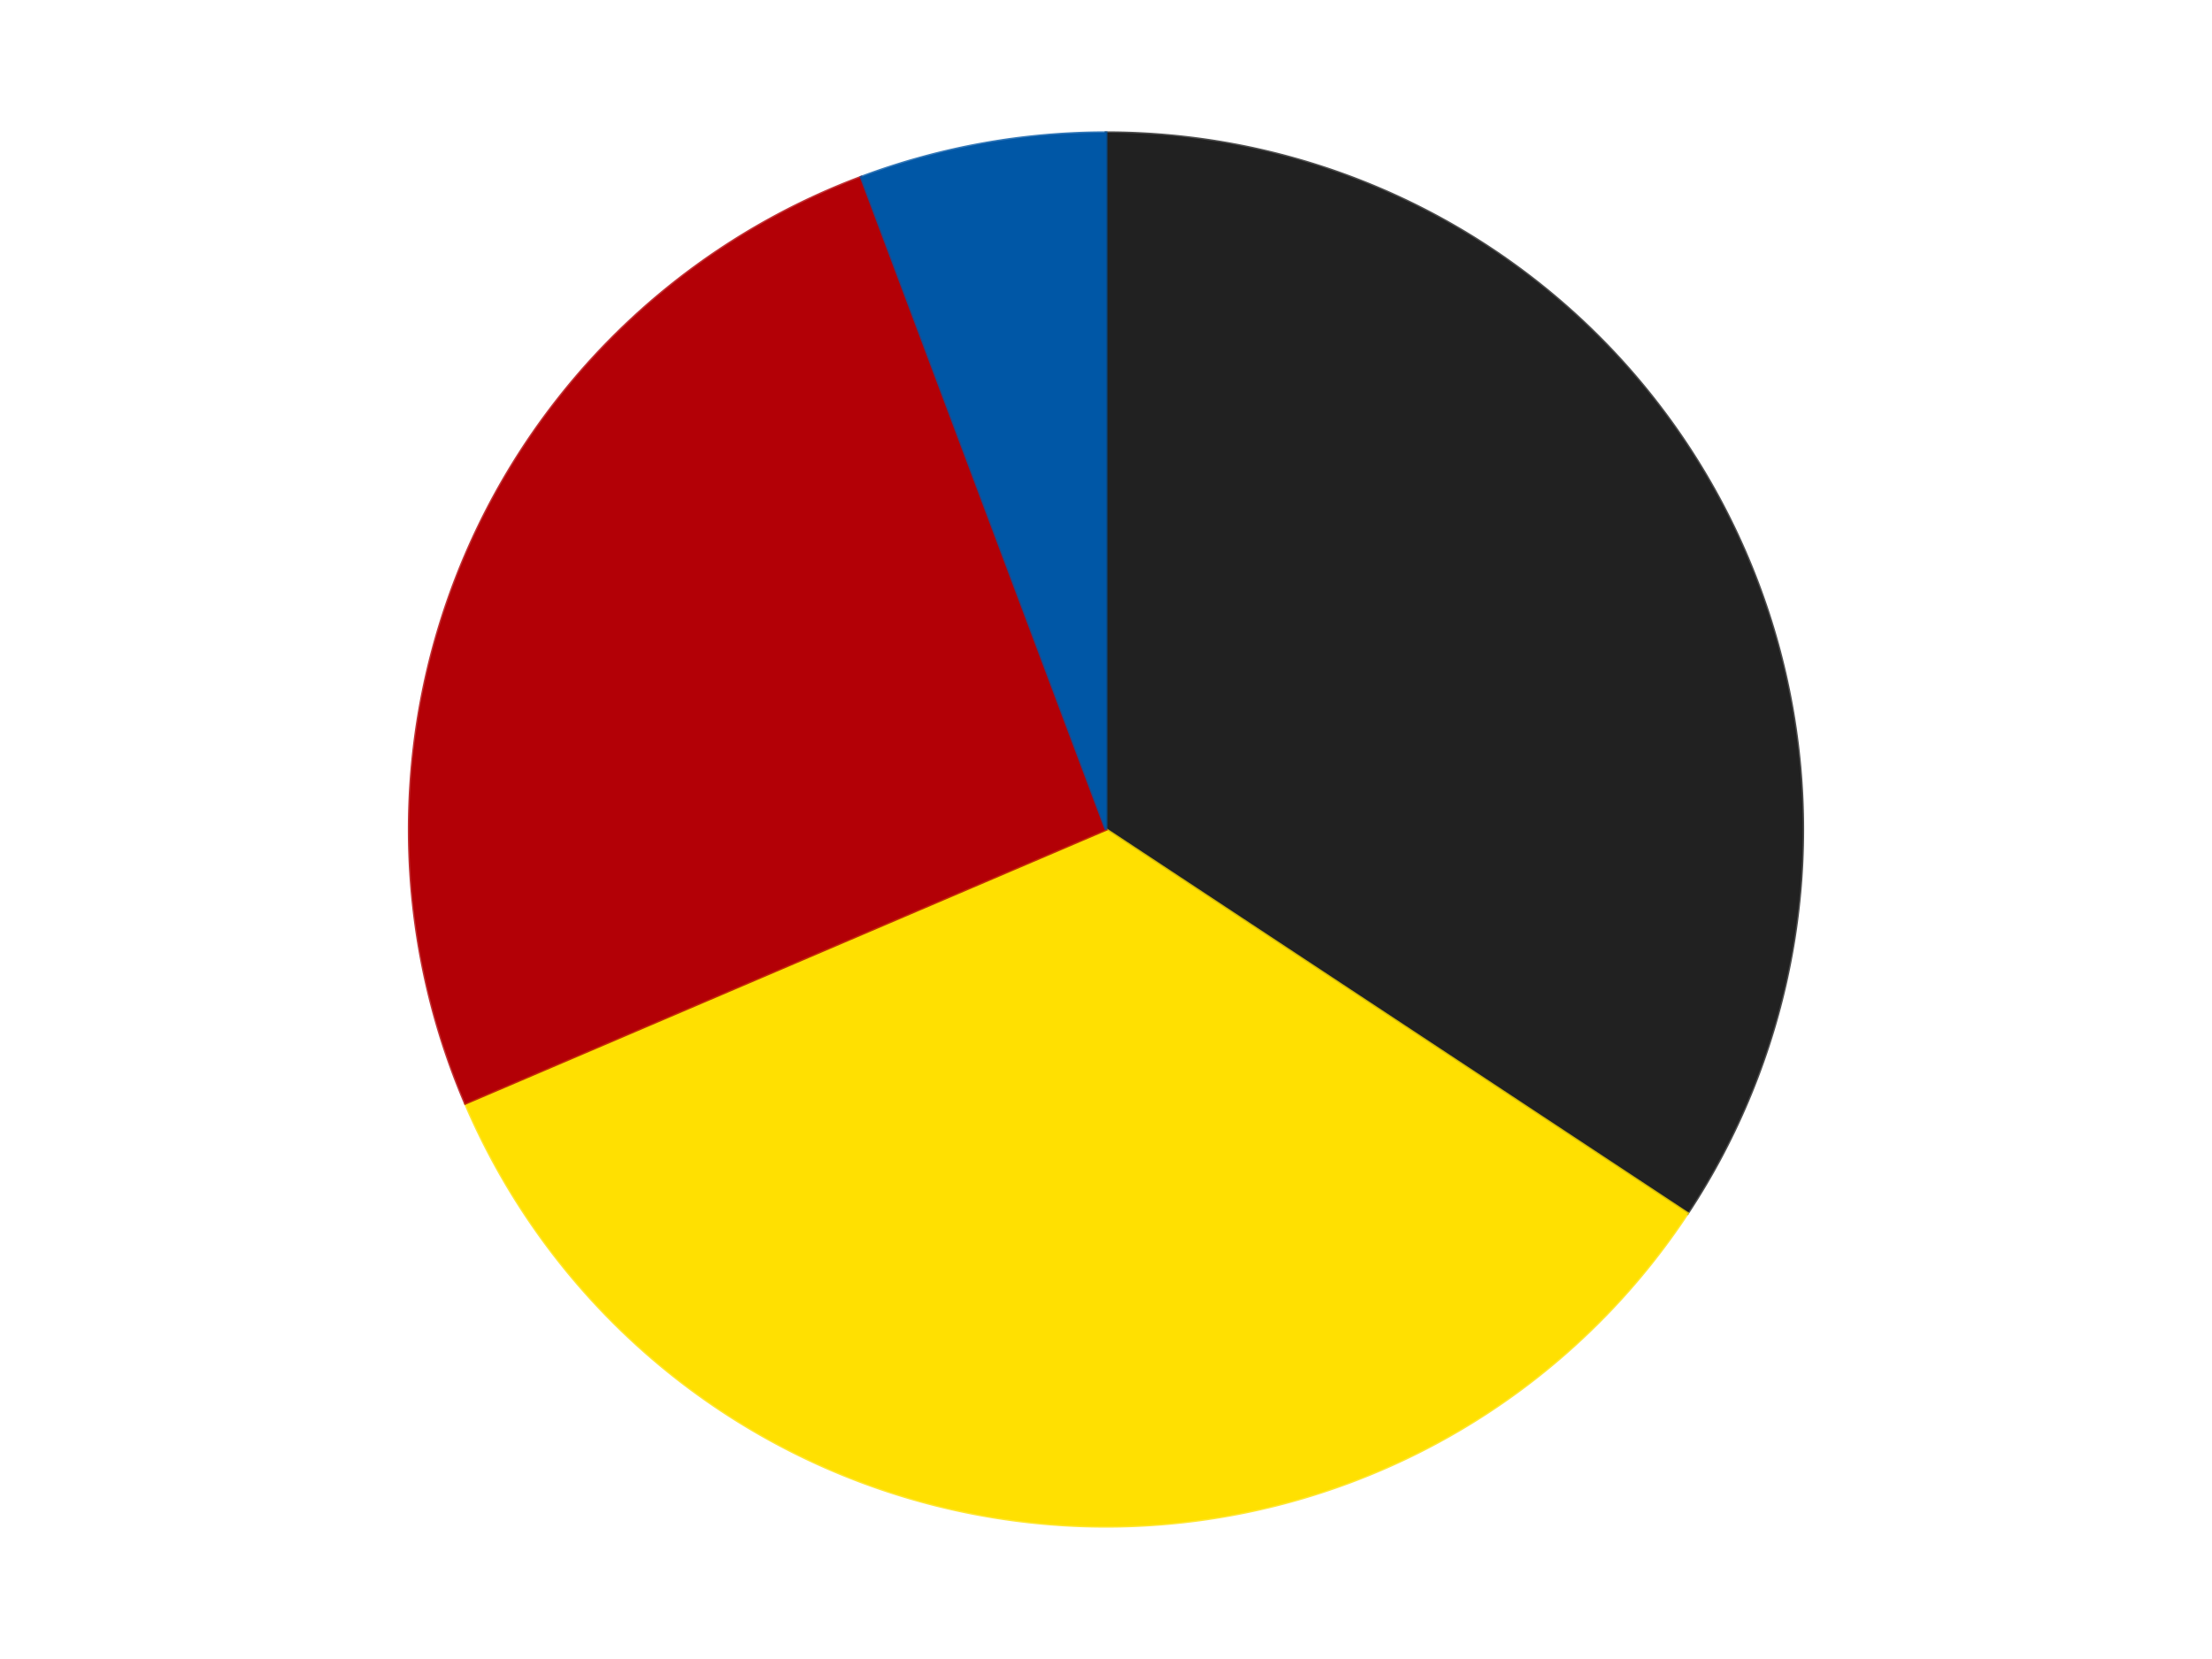 <?xml version='1.0' encoding='utf-8'?>
<svg xmlns="http://www.w3.org/2000/svg" xmlns:xlink="http://www.w3.org/1999/xlink" id="chart-a72ebdab-b014-4cb3-ba01-713a69325875" class="pygal-chart" viewBox="0 0 800 600"><!--Generated with pygal 3.0.4 (lxml) ©Kozea 2012-2016 on 2024-07-06--><!--http://pygal.org--><!--http://github.com/Kozea/pygal--><defs><style type="text/css">#chart-a72ebdab-b014-4cb3-ba01-713a69325875{-webkit-user-select:none;-webkit-font-smoothing:antialiased;font-family:Consolas,"Liberation Mono",Menlo,Courier,monospace}#chart-a72ebdab-b014-4cb3-ba01-713a69325875 .title{font-family:Consolas,"Liberation Mono",Menlo,Courier,monospace;font-size:16px}#chart-a72ebdab-b014-4cb3-ba01-713a69325875 .legends .legend text{font-family:Consolas,"Liberation Mono",Menlo,Courier,monospace;font-size:14px}#chart-a72ebdab-b014-4cb3-ba01-713a69325875 .axis text{font-family:Consolas,"Liberation Mono",Menlo,Courier,monospace;font-size:10px}#chart-a72ebdab-b014-4cb3-ba01-713a69325875 .axis text.major{font-family:Consolas,"Liberation Mono",Menlo,Courier,monospace;font-size:10px}#chart-a72ebdab-b014-4cb3-ba01-713a69325875 .text-overlay text.value{font-family:Consolas,"Liberation Mono",Menlo,Courier,monospace;font-size:16px}#chart-a72ebdab-b014-4cb3-ba01-713a69325875 .text-overlay text.label{font-family:Consolas,"Liberation Mono",Menlo,Courier,monospace;font-size:10px}#chart-a72ebdab-b014-4cb3-ba01-713a69325875 .tooltip{font-family:Consolas,"Liberation Mono",Menlo,Courier,monospace;font-size:14px}#chart-a72ebdab-b014-4cb3-ba01-713a69325875 text.no_data{font-family:Consolas,"Liberation Mono",Menlo,Courier,monospace;font-size:64px}
#chart-a72ebdab-b014-4cb3-ba01-713a69325875{background-color:transparent}#chart-a72ebdab-b014-4cb3-ba01-713a69325875 path,#chart-a72ebdab-b014-4cb3-ba01-713a69325875 line,#chart-a72ebdab-b014-4cb3-ba01-713a69325875 rect,#chart-a72ebdab-b014-4cb3-ba01-713a69325875 circle{-webkit-transition:150ms;-moz-transition:150ms;transition:150ms}#chart-a72ebdab-b014-4cb3-ba01-713a69325875 .graph &gt; .background{fill:transparent}#chart-a72ebdab-b014-4cb3-ba01-713a69325875 .plot &gt; .background{fill:transparent}#chart-a72ebdab-b014-4cb3-ba01-713a69325875 .graph{fill:rgba(0,0,0,.87)}#chart-a72ebdab-b014-4cb3-ba01-713a69325875 text.no_data{fill:rgba(0,0,0,1)}#chart-a72ebdab-b014-4cb3-ba01-713a69325875 .title{fill:rgba(0,0,0,1)}#chart-a72ebdab-b014-4cb3-ba01-713a69325875 .legends .legend text{fill:rgba(0,0,0,.87)}#chart-a72ebdab-b014-4cb3-ba01-713a69325875 .legends .legend:hover text{fill:rgba(0,0,0,1)}#chart-a72ebdab-b014-4cb3-ba01-713a69325875 .axis .line{stroke:rgba(0,0,0,1)}#chart-a72ebdab-b014-4cb3-ba01-713a69325875 .axis .guide.line{stroke:rgba(0,0,0,.54)}#chart-a72ebdab-b014-4cb3-ba01-713a69325875 .axis .major.line{stroke:rgba(0,0,0,.87)}#chart-a72ebdab-b014-4cb3-ba01-713a69325875 .axis text.major{fill:rgba(0,0,0,1)}#chart-a72ebdab-b014-4cb3-ba01-713a69325875 .axis.y .guides:hover .guide.line,#chart-a72ebdab-b014-4cb3-ba01-713a69325875 .line-graph .axis.x .guides:hover .guide.line,#chart-a72ebdab-b014-4cb3-ba01-713a69325875 .stackedline-graph .axis.x .guides:hover .guide.line,#chart-a72ebdab-b014-4cb3-ba01-713a69325875 .xy-graph .axis.x .guides:hover .guide.line{stroke:rgba(0,0,0,1)}#chart-a72ebdab-b014-4cb3-ba01-713a69325875 .axis .guides:hover text{fill:rgba(0,0,0,1)}#chart-a72ebdab-b014-4cb3-ba01-713a69325875 .reactive{fill-opacity:1.0;stroke-opacity:.8;stroke-width:1}#chart-a72ebdab-b014-4cb3-ba01-713a69325875 .ci{stroke:rgba(0,0,0,.87)}#chart-a72ebdab-b014-4cb3-ba01-713a69325875 .reactive.active,#chart-a72ebdab-b014-4cb3-ba01-713a69325875 .active .reactive{fill-opacity:0.6;stroke-opacity:.9;stroke-width:4}#chart-a72ebdab-b014-4cb3-ba01-713a69325875 .ci .reactive.active{stroke-width:1.5}#chart-a72ebdab-b014-4cb3-ba01-713a69325875 .series text{fill:rgba(0,0,0,1)}#chart-a72ebdab-b014-4cb3-ba01-713a69325875 .tooltip rect{fill:transparent;stroke:rgba(0,0,0,1);-webkit-transition:opacity 150ms;-moz-transition:opacity 150ms;transition:opacity 150ms}#chart-a72ebdab-b014-4cb3-ba01-713a69325875 .tooltip .label{fill:rgba(0,0,0,.87)}#chart-a72ebdab-b014-4cb3-ba01-713a69325875 .tooltip .label{fill:rgba(0,0,0,.87)}#chart-a72ebdab-b014-4cb3-ba01-713a69325875 .tooltip .legend{font-size:.8em;fill:rgba(0,0,0,.54)}#chart-a72ebdab-b014-4cb3-ba01-713a69325875 .tooltip .x_label{font-size:.6em;fill:rgba(0,0,0,1)}#chart-a72ebdab-b014-4cb3-ba01-713a69325875 .tooltip .xlink{font-size:.5em;text-decoration:underline}#chart-a72ebdab-b014-4cb3-ba01-713a69325875 .tooltip .value{font-size:1.5em}#chart-a72ebdab-b014-4cb3-ba01-713a69325875 .bound{font-size:.5em}#chart-a72ebdab-b014-4cb3-ba01-713a69325875 .max-value{font-size:.75em;fill:rgba(0,0,0,.54)}#chart-a72ebdab-b014-4cb3-ba01-713a69325875 .map-element{fill:transparent;stroke:rgba(0,0,0,.54) !important}#chart-a72ebdab-b014-4cb3-ba01-713a69325875 .map-element .reactive{fill-opacity:inherit;stroke-opacity:inherit}#chart-a72ebdab-b014-4cb3-ba01-713a69325875 .color-0,#chart-a72ebdab-b014-4cb3-ba01-713a69325875 .color-0 a:visited{stroke:#F44336;fill:#F44336}#chart-a72ebdab-b014-4cb3-ba01-713a69325875 .color-1,#chart-a72ebdab-b014-4cb3-ba01-713a69325875 .color-1 a:visited{stroke:#3F51B5;fill:#3F51B5}#chart-a72ebdab-b014-4cb3-ba01-713a69325875 .color-2,#chart-a72ebdab-b014-4cb3-ba01-713a69325875 .color-2 a:visited{stroke:#009688;fill:#009688}#chart-a72ebdab-b014-4cb3-ba01-713a69325875 .color-3,#chart-a72ebdab-b014-4cb3-ba01-713a69325875 .color-3 a:visited{stroke:#FFC107;fill:#FFC107}#chart-a72ebdab-b014-4cb3-ba01-713a69325875 .text-overlay .color-0 text{fill:black}#chart-a72ebdab-b014-4cb3-ba01-713a69325875 .text-overlay .color-1 text{fill:black}#chart-a72ebdab-b014-4cb3-ba01-713a69325875 .text-overlay .color-2 text{fill:black}#chart-a72ebdab-b014-4cb3-ba01-713a69325875 .text-overlay .color-3 text{fill:black}
#chart-a72ebdab-b014-4cb3-ba01-713a69325875 text.no_data{text-anchor:middle}#chart-a72ebdab-b014-4cb3-ba01-713a69325875 .guide.line{fill:none}#chart-a72ebdab-b014-4cb3-ba01-713a69325875 .centered{text-anchor:middle}#chart-a72ebdab-b014-4cb3-ba01-713a69325875 .title{text-anchor:middle}#chart-a72ebdab-b014-4cb3-ba01-713a69325875 .legends .legend text{fill-opacity:1}#chart-a72ebdab-b014-4cb3-ba01-713a69325875 .axis.x text{text-anchor:middle}#chart-a72ebdab-b014-4cb3-ba01-713a69325875 .axis.x:not(.web) text[transform]{text-anchor:start}#chart-a72ebdab-b014-4cb3-ba01-713a69325875 .axis.x:not(.web) text[transform].backwards{text-anchor:end}#chart-a72ebdab-b014-4cb3-ba01-713a69325875 .axis.y text{text-anchor:end}#chart-a72ebdab-b014-4cb3-ba01-713a69325875 .axis.y text[transform].backwards{text-anchor:start}#chart-a72ebdab-b014-4cb3-ba01-713a69325875 .axis.y2 text{text-anchor:start}#chart-a72ebdab-b014-4cb3-ba01-713a69325875 .axis.y2 text[transform].backwards{text-anchor:end}#chart-a72ebdab-b014-4cb3-ba01-713a69325875 .axis .guide.line{stroke-dasharray:4,4;stroke:black}#chart-a72ebdab-b014-4cb3-ba01-713a69325875 .axis .major.guide.line{stroke-dasharray:6,6;stroke:black}#chart-a72ebdab-b014-4cb3-ba01-713a69325875 .horizontal .axis.y .guide.line,#chart-a72ebdab-b014-4cb3-ba01-713a69325875 .horizontal .axis.y2 .guide.line,#chart-a72ebdab-b014-4cb3-ba01-713a69325875 .vertical .axis.x .guide.line{opacity:0}#chart-a72ebdab-b014-4cb3-ba01-713a69325875 .horizontal .axis.always_show .guide.line,#chart-a72ebdab-b014-4cb3-ba01-713a69325875 .vertical .axis.always_show .guide.line{opacity:1 !important}#chart-a72ebdab-b014-4cb3-ba01-713a69325875 .axis.y .guides:hover .guide.line,#chart-a72ebdab-b014-4cb3-ba01-713a69325875 .axis.y2 .guides:hover .guide.line,#chart-a72ebdab-b014-4cb3-ba01-713a69325875 .axis.x .guides:hover .guide.line{opacity:1}#chart-a72ebdab-b014-4cb3-ba01-713a69325875 .axis .guides:hover text{opacity:1}#chart-a72ebdab-b014-4cb3-ba01-713a69325875 .nofill{fill:none}#chart-a72ebdab-b014-4cb3-ba01-713a69325875 .subtle-fill{fill-opacity:.2}#chart-a72ebdab-b014-4cb3-ba01-713a69325875 .dot{stroke-width:1px;fill-opacity:1;stroke-opacity:1}#chart-a72ebdab-b014-4cb3-ba01-713a69325875 .dot.active{stroke-width:5px}#chart-a72ebdab-b014-4cb3-ba01-713a69325875 .dot.negative{fill:transparent}#chart-a72ebdab-b014-4cb3-ba01-713a69325875 text,#chart-a72ebdab-b014-4cb3-ba01-713a69325875 tspan{stroke:none !important}#chart-a72ebdab-b014-4cb3-ba01-713a69325875 .series text.active{opacity:1}#chart-a72ebdab-b014-4cb3-ba01-713a69325875 .tooltip rect{fill-opacity:.95;stroke-width:.5}#chart-a72ebdab-b014-4cb3-ba01-713a69325875 .tooltip text{fill-opacity:1}#chart-a72ebdab-b014-4cb3-ba01-713a69325875 .showable{visibility:hidden}#chart-a72ebdab-b014-4cb3-ba01-713a69325875 .showable.shown{visibility:visible}#chart-a72ebdab-b014-4cb3-ba01-713a69325875 .gauge-background{fill:rgba(229,229,229,1);stroke:none}#chart-a72ebdab-b014-4cb3-ba01-713a69325875 .bg-lines{stroke:transparent;stroke-width:2px}</style><script type="text/javascript">window.pygal = window.pygal || {};window.pygal.config = window.pygal.config || {};window.pygal.config['a72ebdab-b014-4cb3-ba01-713a69325875'] = {"allow_interruptions": false, "box_mode": "extremes", "classes": ["pygal-chart"], "css": ["file://style.css", "file://graph.css"], "defs": [], "disable_xml_declaration": false, "dots_size": 2.5, "dynamic_print_values": false, "explicit_size": false, "fill": false, "force_uri_protocol": "https", "formatter": null, "half_pie": false, "height": 600, "include_x_axis": false, "inner_radius": 0, "interpolate": null, "interpolation_parameters": {}, "interpolation_precision": 250, "inverse_y_axis": false, "js": ["//kozea.github.io/pygal.js/2.0.x/pygal-tooltips.min.js"], "legend_at_bottom": false, "legend_at_bottom_columns": null, "legend_box_size": 12, "logarithmic": false, "margin": 20, "margin_bottom": null, "margin_left": null, "margin_right": null, "margin_top": null, "max_scale": 16, "min_scale": 4, "missing_value_fill_truncation": "x", "no_data_text": "No data", "no_prefix": false, "order_min": null, "pretty_print": false, "print_labels": false, "print_values": false, "print_values_position": "center", "print_zeroes": true, "range": null, "rounded_bars": null, "secondary_range": null, "show_dots": true, "show_legend": false, "show_minor_x_labels": true, "show_minor_y_labels": true, "show_only_major_dots": false, "show_x_guides": false, "show_x_labels": true, "show_y_guides": true, "show_y_labels": true, "spacing": 10, "stack_from_top": false, "strict": false, "stroke": true, "stroke_style": null, "style": {"background": "transparent", "ci_colors": [], "colors": ["#F44336", "#3F51B5", "#009688", "#FFC107", "#FF5722", "#9C27B0", "#03A9F4", "#8BC34A", "#FF9800", "#E91E63", "#2196F3", "#4CAF50", "#FFEB3B", "#673AB7", "#00BCD4", "#CDDC39", "#9E9E9E", "#607D8B"], "dot_opacity": "1", "font_family": "Consolas, \"Liberation Mono\", Menlo, Courier, monospace", "foreground": "rgba(0, 0, 0, .87)", "foreground_strong": "rgba(0, 0, 0, 1)", "foreground_subtle": "rgba(0, 0, 0, .54)", "guide_stroke_color": "black", "guide_stroke_dasharray": "4,4", "label_font_family": "Consolas, \"Liberation Mono\", Menlo, Courier, monospace", "label_font_size": 10, "legend_font_family": "Consolas, \"Liberation Mono\", Menlo, Courier, monospace", "legend_font_size": 14, "major_guide_stroke_color": "black", "major_guide_stroke_dasharray": "6,6", "major_label_font_family": "Consolas, \"Liberation Mono\", Menlo, Courier, monospace", "major_label_font_size": 10, "no_data_font_family": "Consolas, \"Liberation Mono\", Menlo, Courier, monospace", "no_data_font_size": 64, "opacity": "1.0", "opacity_hover": "0.6", "plot_background": "transparent", "stroke_opacity": ".8", "stroke_opacity_hover": ".9", "stroke_width": "1", "stroke_width_hover": "4", "title_font_family": "Consolas, \"Liberation Mono\", Menlo, Courier, monospace", "title_font_size": 16, "tooltip_font_family": "Consolas, \"Liberation Mono\", Menlo, Courier, monospace", "tooltip_font_size": 14, "transition": "150ms", "value_background": "rgba(229, 229, 229, 1)", "value_colors": [], "value_font_family": "Consolas, \"Liberation Mono\", Menlo, Courier, monospace", "value_font_size": 16, "value_label_font_family": "Consolas, \"Liberation Mono\", Menlo, Courier, monospace", "value_label_font_size": 10}, "title": null, "tooltip_border_radius": 0, "tooltip_fancy_mode": true, "truncate_label": null, "truncate_legend": null, "width": 800, "x_label_rotation": 0, "x_labels": null, "x_labels_major": null, "x_labels_major_count": null, "x_labels_major_every": null, "x_title": null, "xrange": null, "y_label_rotation": 0, "y_labels": null, "y_labels_major": null, "y_labels_major_count": null, "y_labels_major_every": null, "y_title": null, "zero": 0, "legends": ["Black", "Yellow", "Red", "Blue"]}</script><script type="text/javascript" xlink:href="https://kozea.github.io/pygal.js/2.0.x/pygal-tooltips.min.js"/></defs><title>Pygal</title><g class="graph pie-graph vertical"><rect x="0" y="0" width="800" height="600" class="background"/><g transform="translate(20, 20)" class="plot"><rect x="0" y="0" width="760" height="560" class="background"/><g class="series serie-0 color-0"><g class="slices"><g class="slice" style="fill: #212121; stroke: #212121"><path d="M380 28 A252 252 0 0 1 590.312 418.826 L380 280 A0 0 0 0 0 380 280 z" class="slice reactive tooltip-trigger"/><desc class="value">12</desc><desc class="x centered">490.955037013949</desc><desc class="y centered">220.29254852840216</desc></g></g></g><g class="series serie-1 color-1"><g class="slices"><g class="slice" style="fill: #FFE001; stroke: #FFE001"><path d="M590.312 418.826 A252 252 0 0 1 148.279 379.042 L380 280 A0 0 0 0 0 380 280 z" class="slice reactive tooltip-trigger"/><desc class="value">12</desc><desc class="x centered">368.70544707816737</desc><desc class="y centered">405.49276104340015</desc></g></g></g><g class="series serie-2 color-2"><g class="slices"><g class="slice" style="fill: #B30006; stroke: #B30006"><path d="M148.279 379.042 A252 252 0 0 1 291.454 44.069 L380 280 A0 0 0 0 0 380 280 z" class="slice reactive tooltip-trigger"/><desc class="value">9</desc><desc class="x centered">264.1395006585172</desc><desc class="y centered">230.47884601160564</desc></g></g></g><g class="series serie-3 color-3"><g class="slices"><g class="slice" style="fill: #0057A6; stroke: #0057A6"><path d="M291.454 44.069 A252 252 0 0 1 380 28 L380 280 A0 0 0 0 0 380 280 z" class="slice reactive tooltip-trigger"/><desc class="value">2</desc><desc class="x centered">357.50183125537177</desc><desc class="y centered">156.02487183657266</desc></g></g></g></g><g class="titles"/><g transform="translate(20, 20)" class="plot overlay"><g class="series serie-0 color-0"/><g class="series serie-1 color-1"/><g class="series serie-2 color-2"/><g class="series serie-3 color-3"/></g><g transform="translate(20, 20)" class="plot text-overlay"><g class="series serie-0 color-0"/><g class="series serie-1 color-1"/><g class="series serie-2 color-2"/><g class="series serie-3 color-3"/></g><g transform="translate(20, 20)" class="plot tooltip-overlay"><g transform="translate(0 0)" style="opacity: 0" class="tooltip"><rect rx="0" ry="0" width="0" height="0" class="tooltip-box"/><g class="text"/></g></g></g></svg>